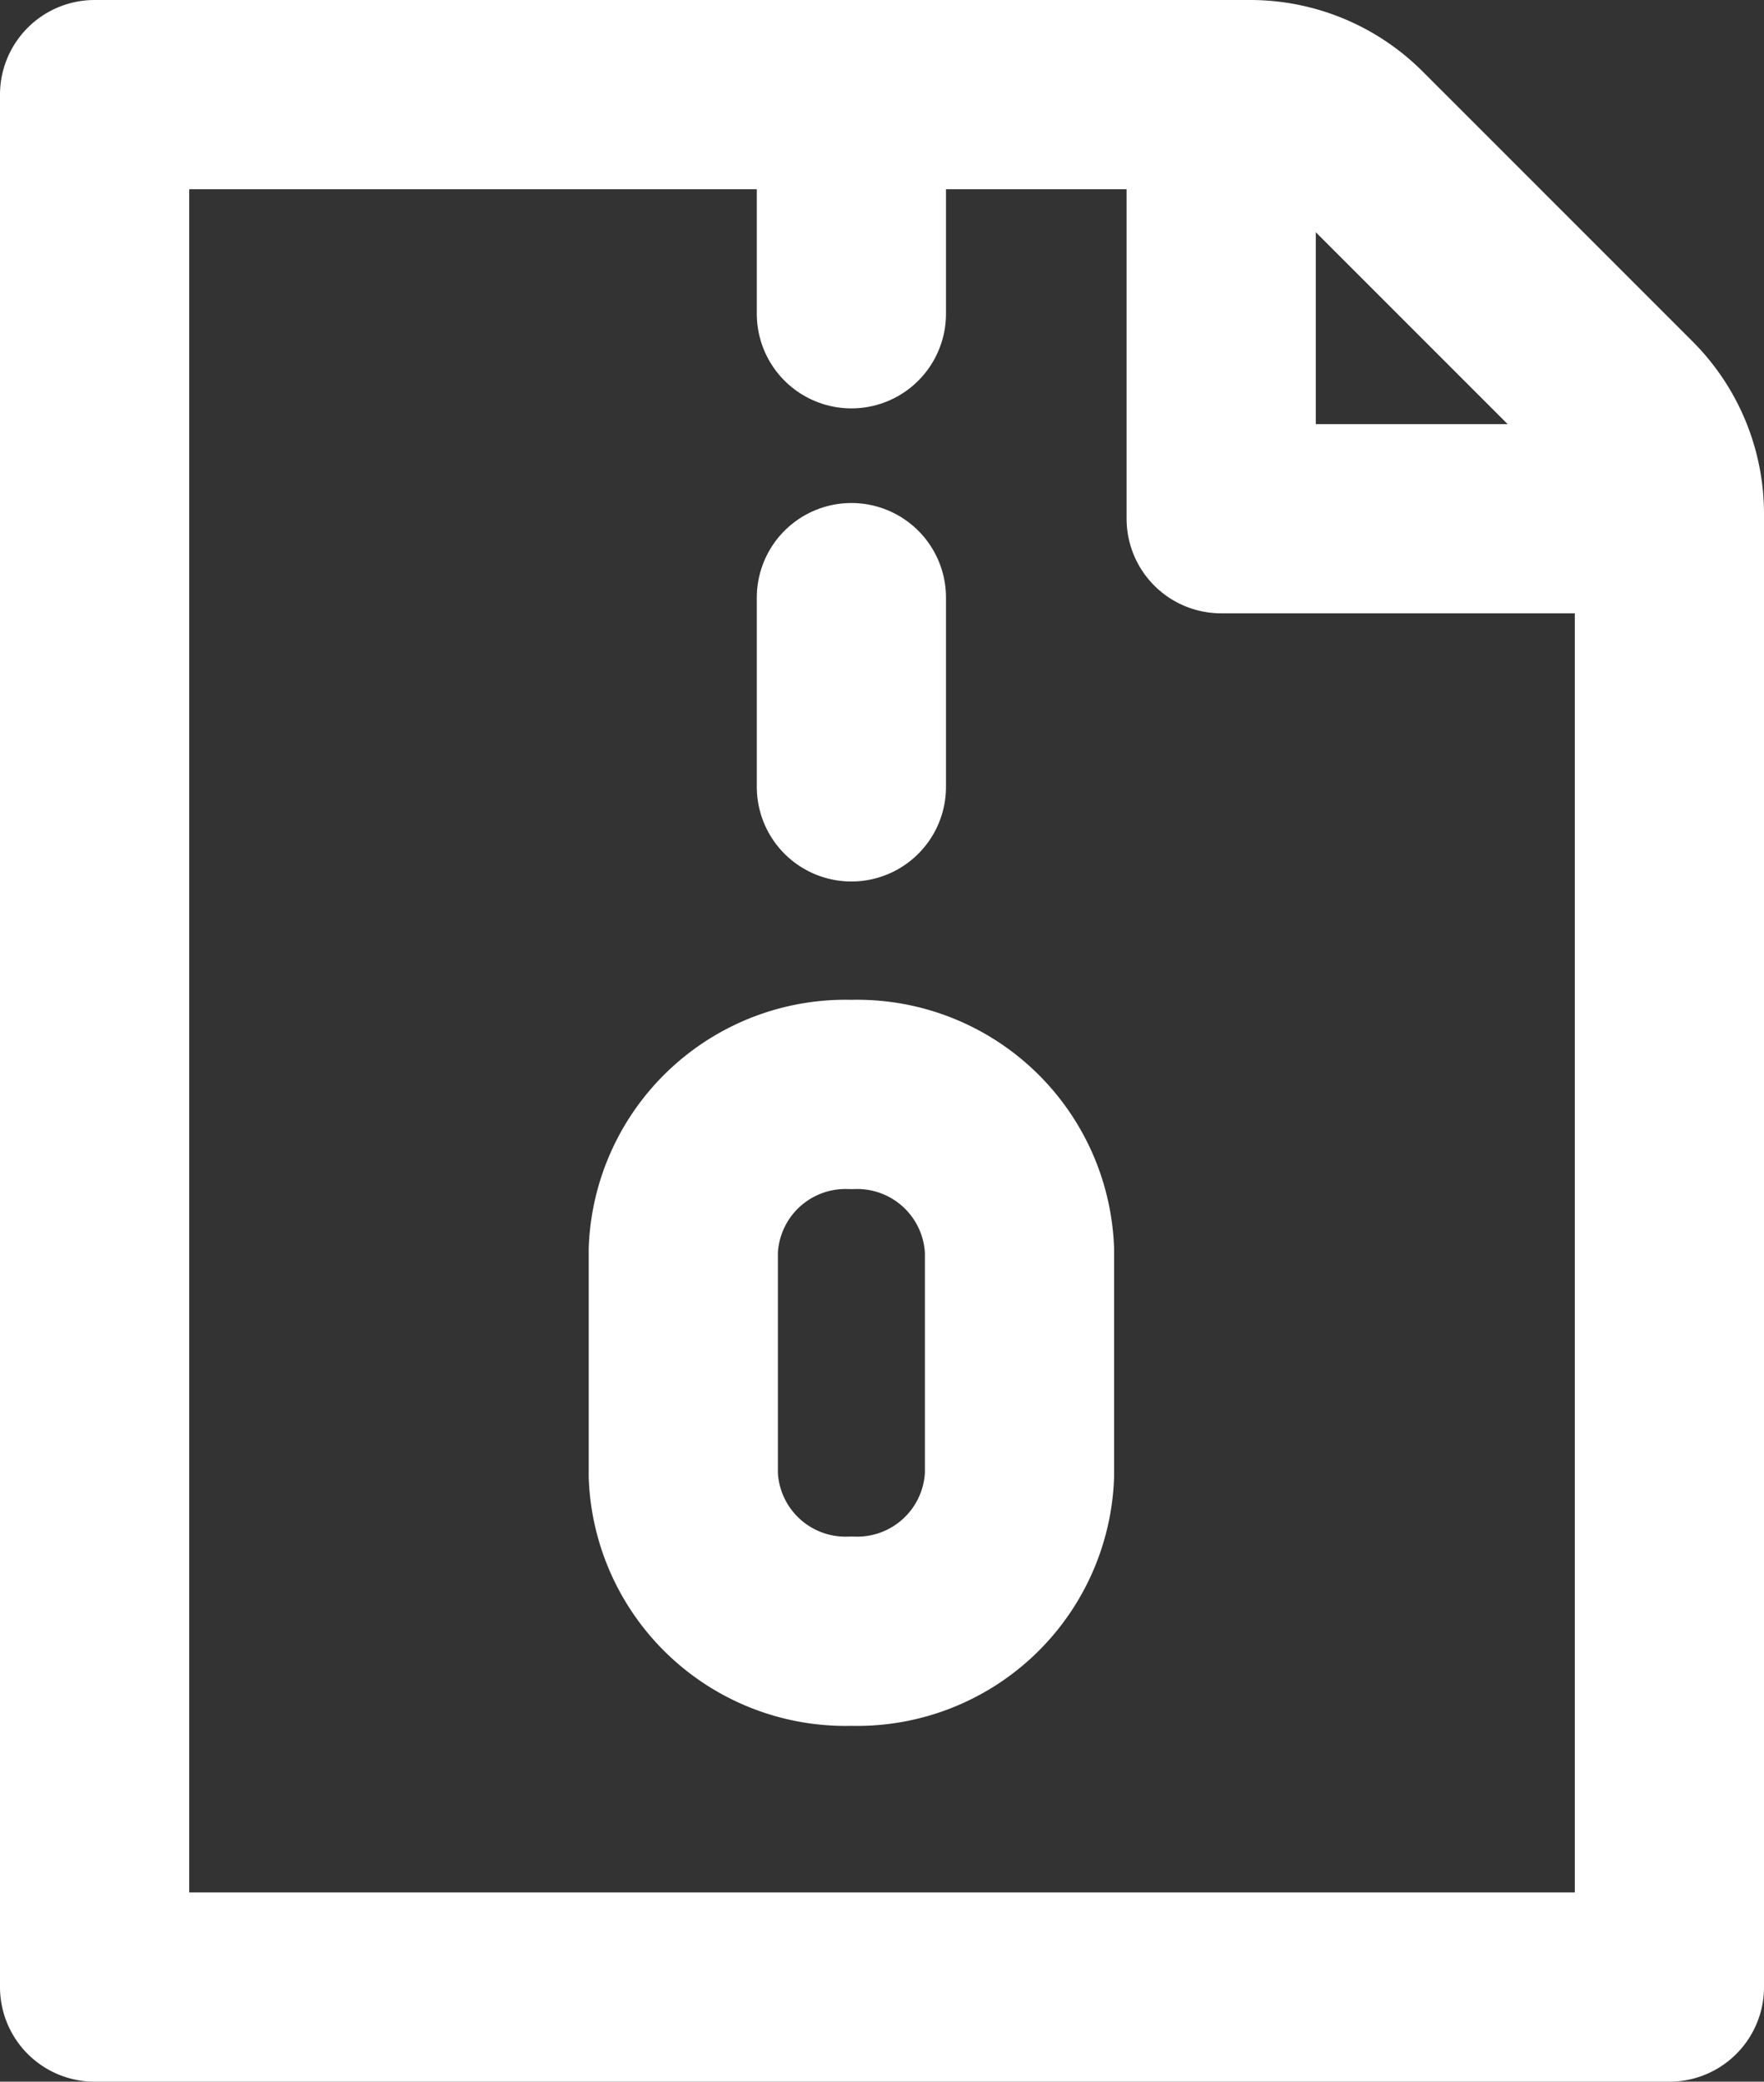 <svg xmlns="http://www.w3.org/2000/svg" width="18.647" height="22" viewBox="0 0 18.647 22">
  <rect x="0" y="0" width="18.647" height="22" fill="#333333" stroke="none"/>
  <g id="Icon.Zip1.Large" transform="translate(1 1)">
    <path id="Path_103" data-name="Path 103" d="M16.647,4.432V20H0V0H12.216a1.578,1.578,0,0,1,1.116.463l2.853,2.853A1.576,1.576,0,0,1,16.647,4.432Z" fill="none" stroke="#fff" stroke-linecap="round" stroke-linejoin="round" stroke-width="2"/>
    <path id="Path_104" data-name="Path 104" d="M0,0V4.468H4.239" transform="translate(11.909 0.014)" fill="none" stroke="#fff" stroke-linecap="round" stroke-linejoin="round" stroke-width="2"/>
    <path id="Path_108" data-name="Path 108" d="M1.777,5.672h0A1.717,1.717,0,0,0,3.554,4.024V1.648A1.717,1.717,0,0,0,1.777,0,1.716,1.716,0,0,0,0,1.648V4.024A1.716,1.716,0,0,0,1.777,5.672Z" transform="translate(6.223 10.567)" fill="none" stroke="#fff" stroke-linecap="round" stroke-linejoin="round" stroke-width="2"/>
    <path id="Path_109" data-name="Path 109" d="M.5.889V10.05" transform="translate(7.5 -0.573)" fill="none" stroke="#fff" stroke-linecap="round" stroke-linejoin="round" stroke-width="2" stroke-dasharray="2 3"/>
  </g>
</svg>
